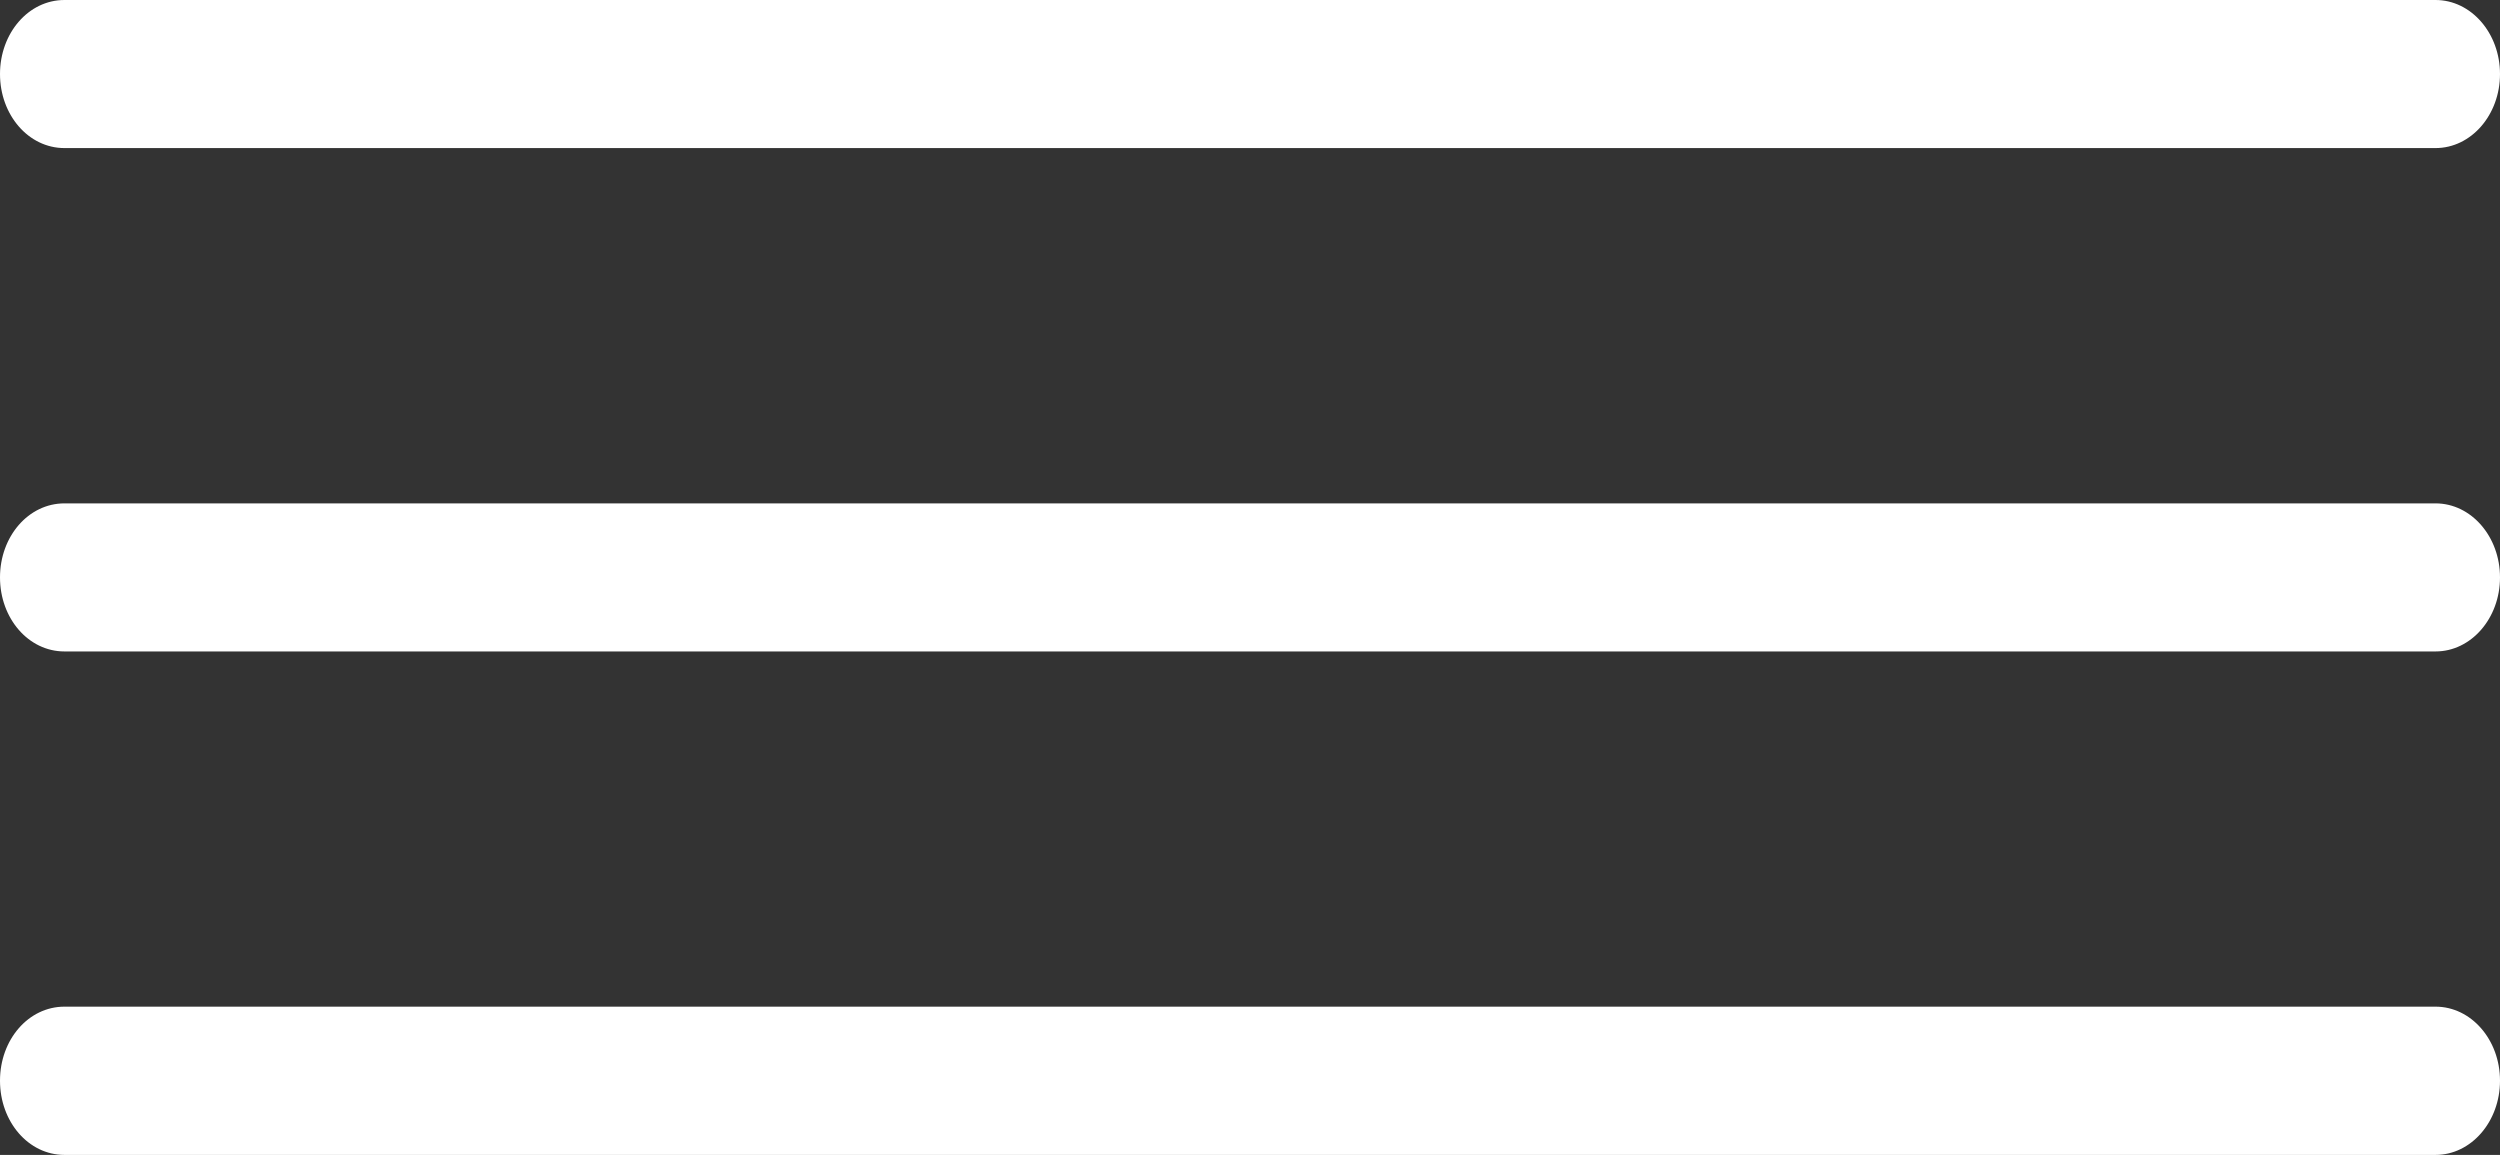 <svg xmlns="http://www.w3.org/2000/svg" viewBox="0 0 263.72 121.83"><rect x="0" y="0" width="263.72" height="121.83" fill="#333333" stroke="none"/><defs><style>.cls-1{fill:#fff;}</style></defs><g id="Calque_2" data-name="Calque 2"><g id="Layer_1" data-name="Layer 1"><g id="_36" data-name="36"><path class="cls-1" d="M256.92,68.72H6.8C3,68.72,0,65.23,0,60.91S3,53.1,6.8,53.1H256.92c3.76,0,6.8,3.5,6.8,7.81S260.68,68.72,256.92,68.72Z"/><path class="cls-1" d="M256.92,15.62H6.8C3,15.62,0,12.12,0,7.81S3,0,6.8,0H256.92c3.76,0,6.8,3.5,6.8,7.81S260.68,15.62,256.92,15.62Z"/><path class="cls-1" d="M256.92,121.83H6.8C3,121.83,0,118.33,0,114s3-7.81,6.8-7.81H256.92c3.76,0,6.8,3.49,6.8,7.81S260.68,121.83,256.92,121.83Z"/></g></g></g></svg>